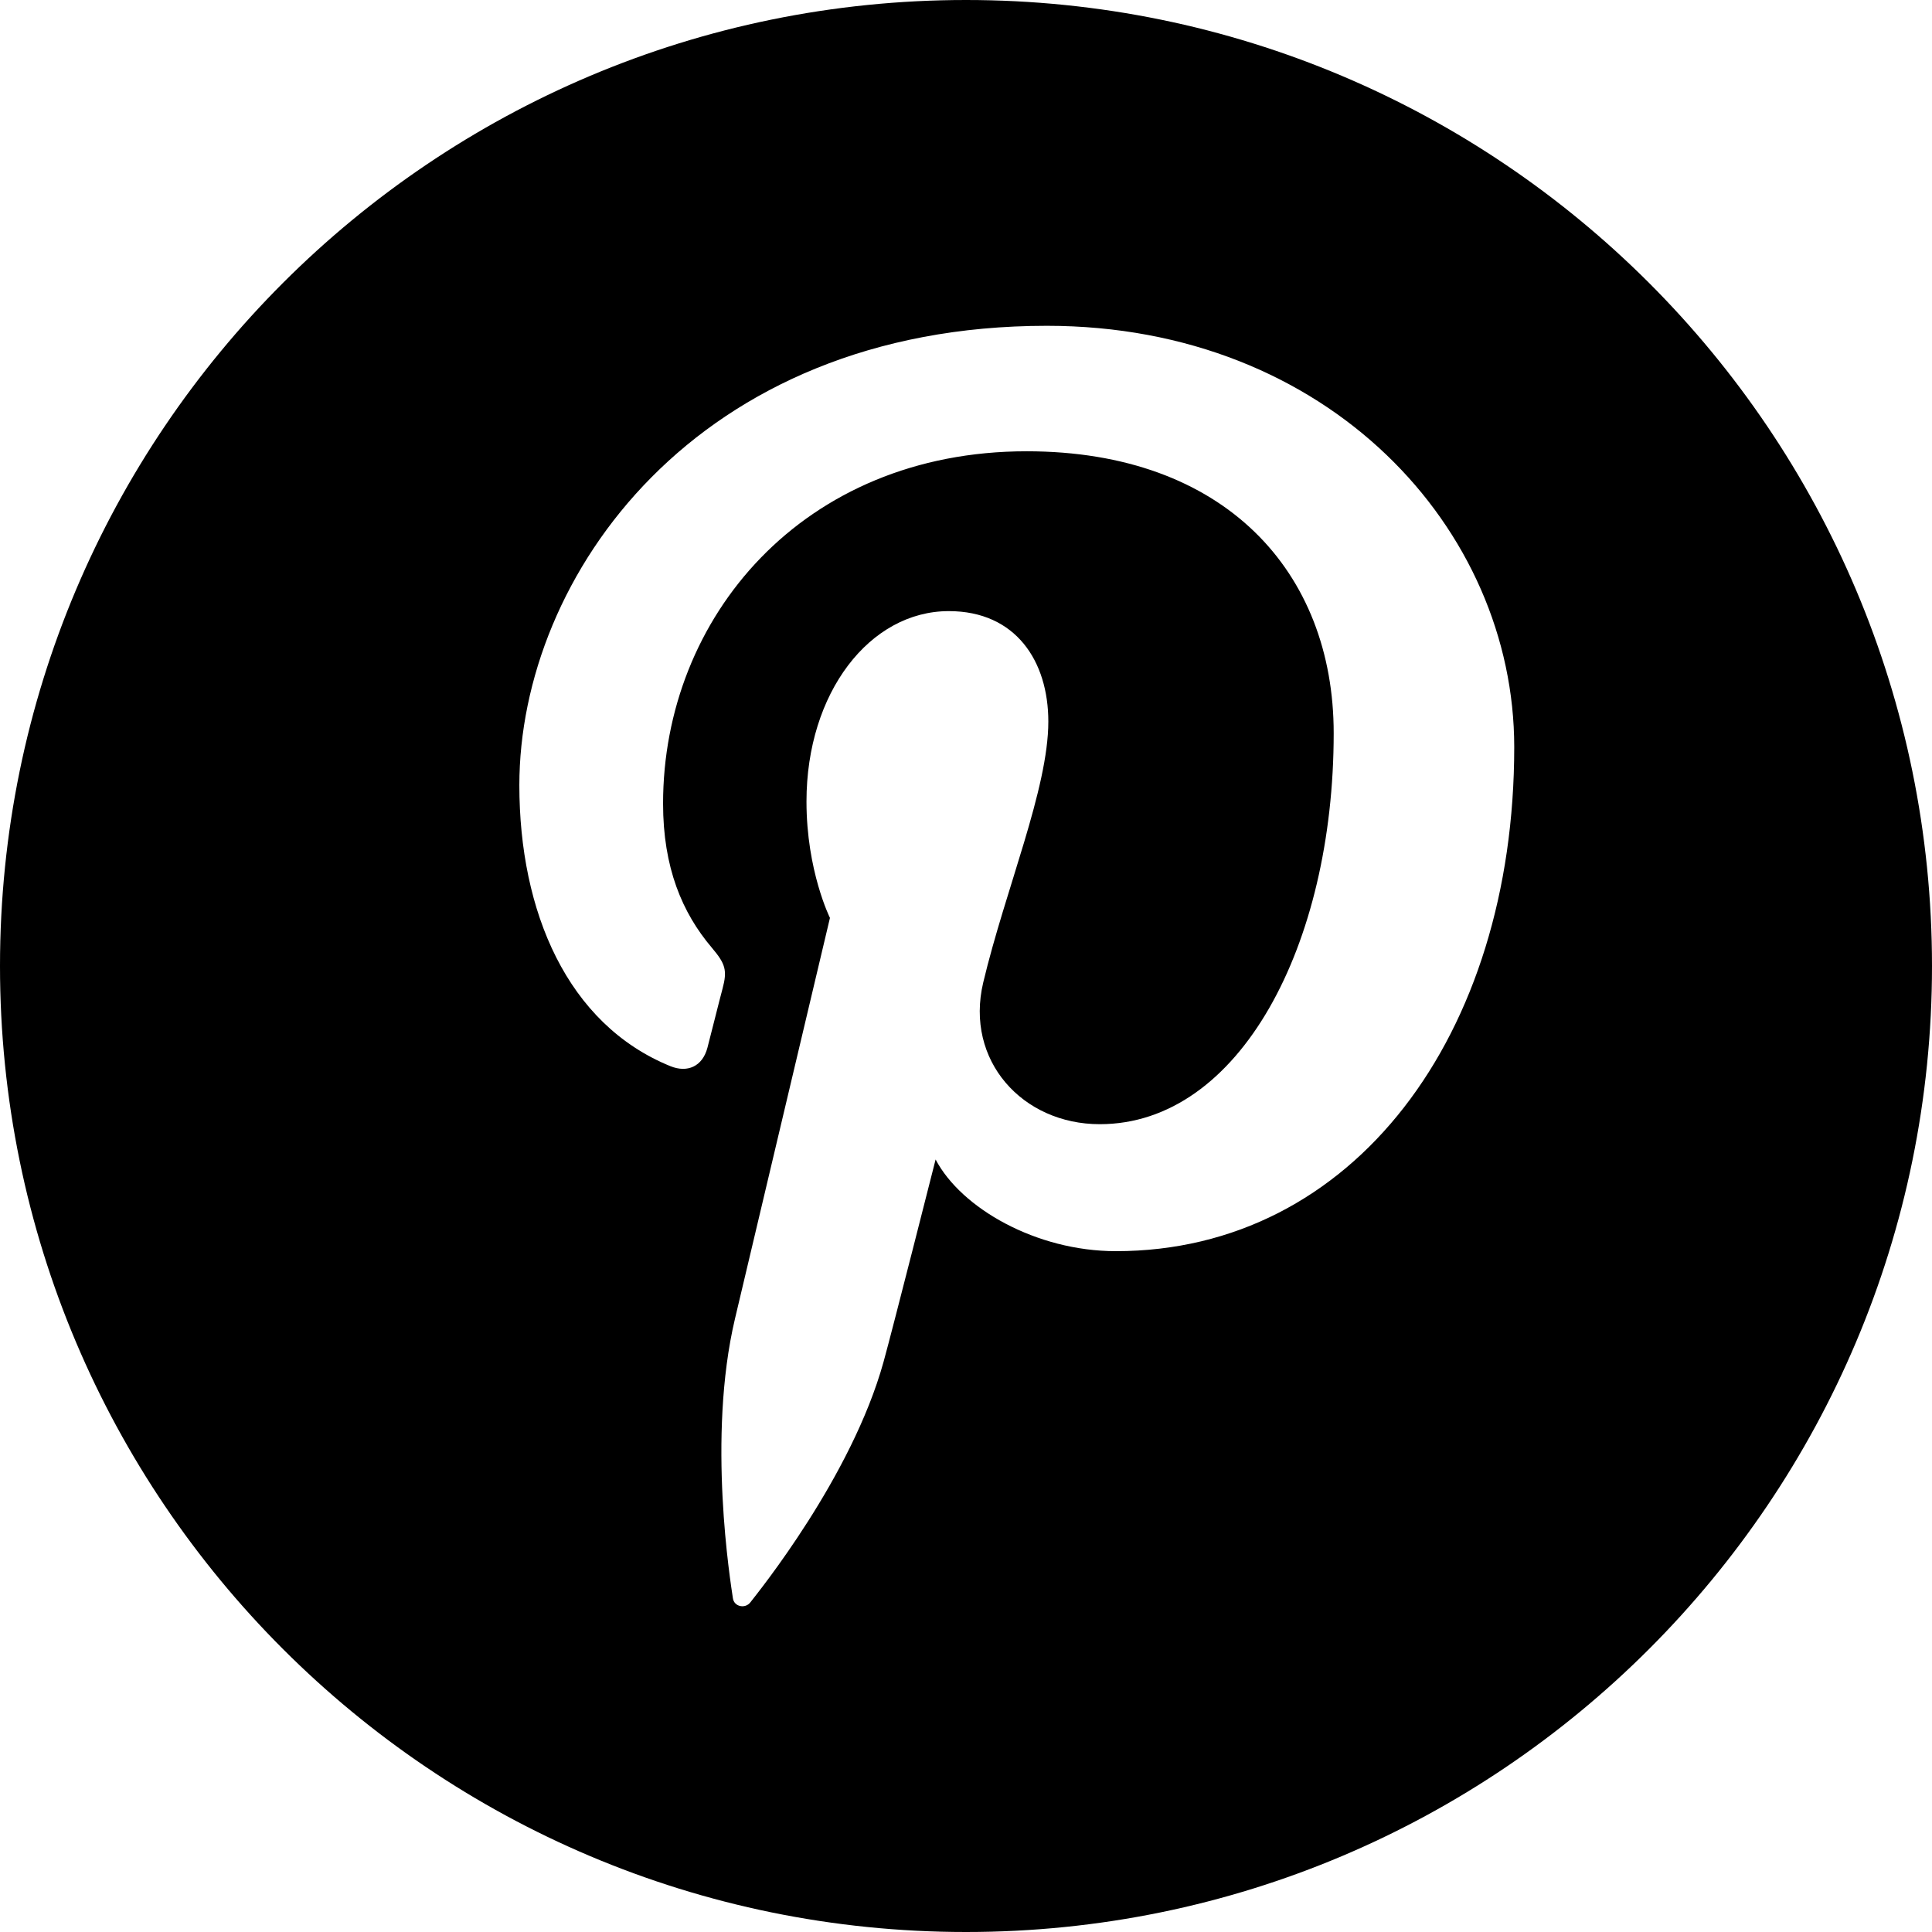 <?xml version="1.0" encoding="utf-8"?>
<!-- Generator: Adobe Illustrator 15.0.2, SVG Export Plug-In . SVG Version: 6.00 Build 0)  -->
<!DOCTYPE svg PUBLIC "-//W3C//DTD SVG 1.1//EN" "http://www.w3.org/Graphics/SVG/1.1/DTD/svg11.dtd">
<svg version="1.1" id="Layer_1" xmlns="http://www.w3.org/2000/svg" xmlns:xlink="http://www.w3.org/1999/xlink" x="0px" y="0px"
	 width="108px" height="108px" viewBox="0 0 108 108" enable-background="new 0 0 108 108" xml:space="preserve">
<path d="M54.002,0C24.18,0,0,24.175,0,54c0,29.821,24.18,54,54.002,54C83.822,108,108,83.821,108,54C108,24.175,83.822,0,54.002,0z
	 M62.38,69.941c-4.456,0-8.648-2.402-10.079-5.125c0,0-2.399,9.473-2.907,11.302c-1.786,6.456-7.041,12.924-7.449,13.455
	c-0.283,0.369-0.91,0.253-0.976-0.234c-0.119-0.824-1.457-8.976,0.118-15.627c0.791-3.339,5.308-22.401,5.308-22.401
	s-1.312-2.627-1.312-6.506c0-6.094,3.546-10.643,7.956-10.643c3.751,0,5.563,2.805,5.563,6.173c0,3.758-2.399,9.38-3.639,14.588
	c-1.035,4.363,2.195,7.92,6.513,7.92c7.817,0,13.078-10.007,13.078-21.858c0-9.011-6.085-15.758-17.165-15.758
	c-12.518,0-20.323,9.302-20.323,19.693c0,3.579,1.068,6.107,2.729,8.062c0.759,0.899,0.87,1.259,0.594,2.291
	c-0.204,0.758-0.652,2.577-0.844,3.299c-0.276,1.045-1.12,1.414-2.069,1.028c-5.762-2.344-8.444-8.635-8.444-15.705
	c0-11.677,9.881-25.682,29.485-25.682c15.761,0,26.13,11.357,26.13,23.553C84.646,57.893,75.642,69.941,62.38,69.941z"/>
</svg>
